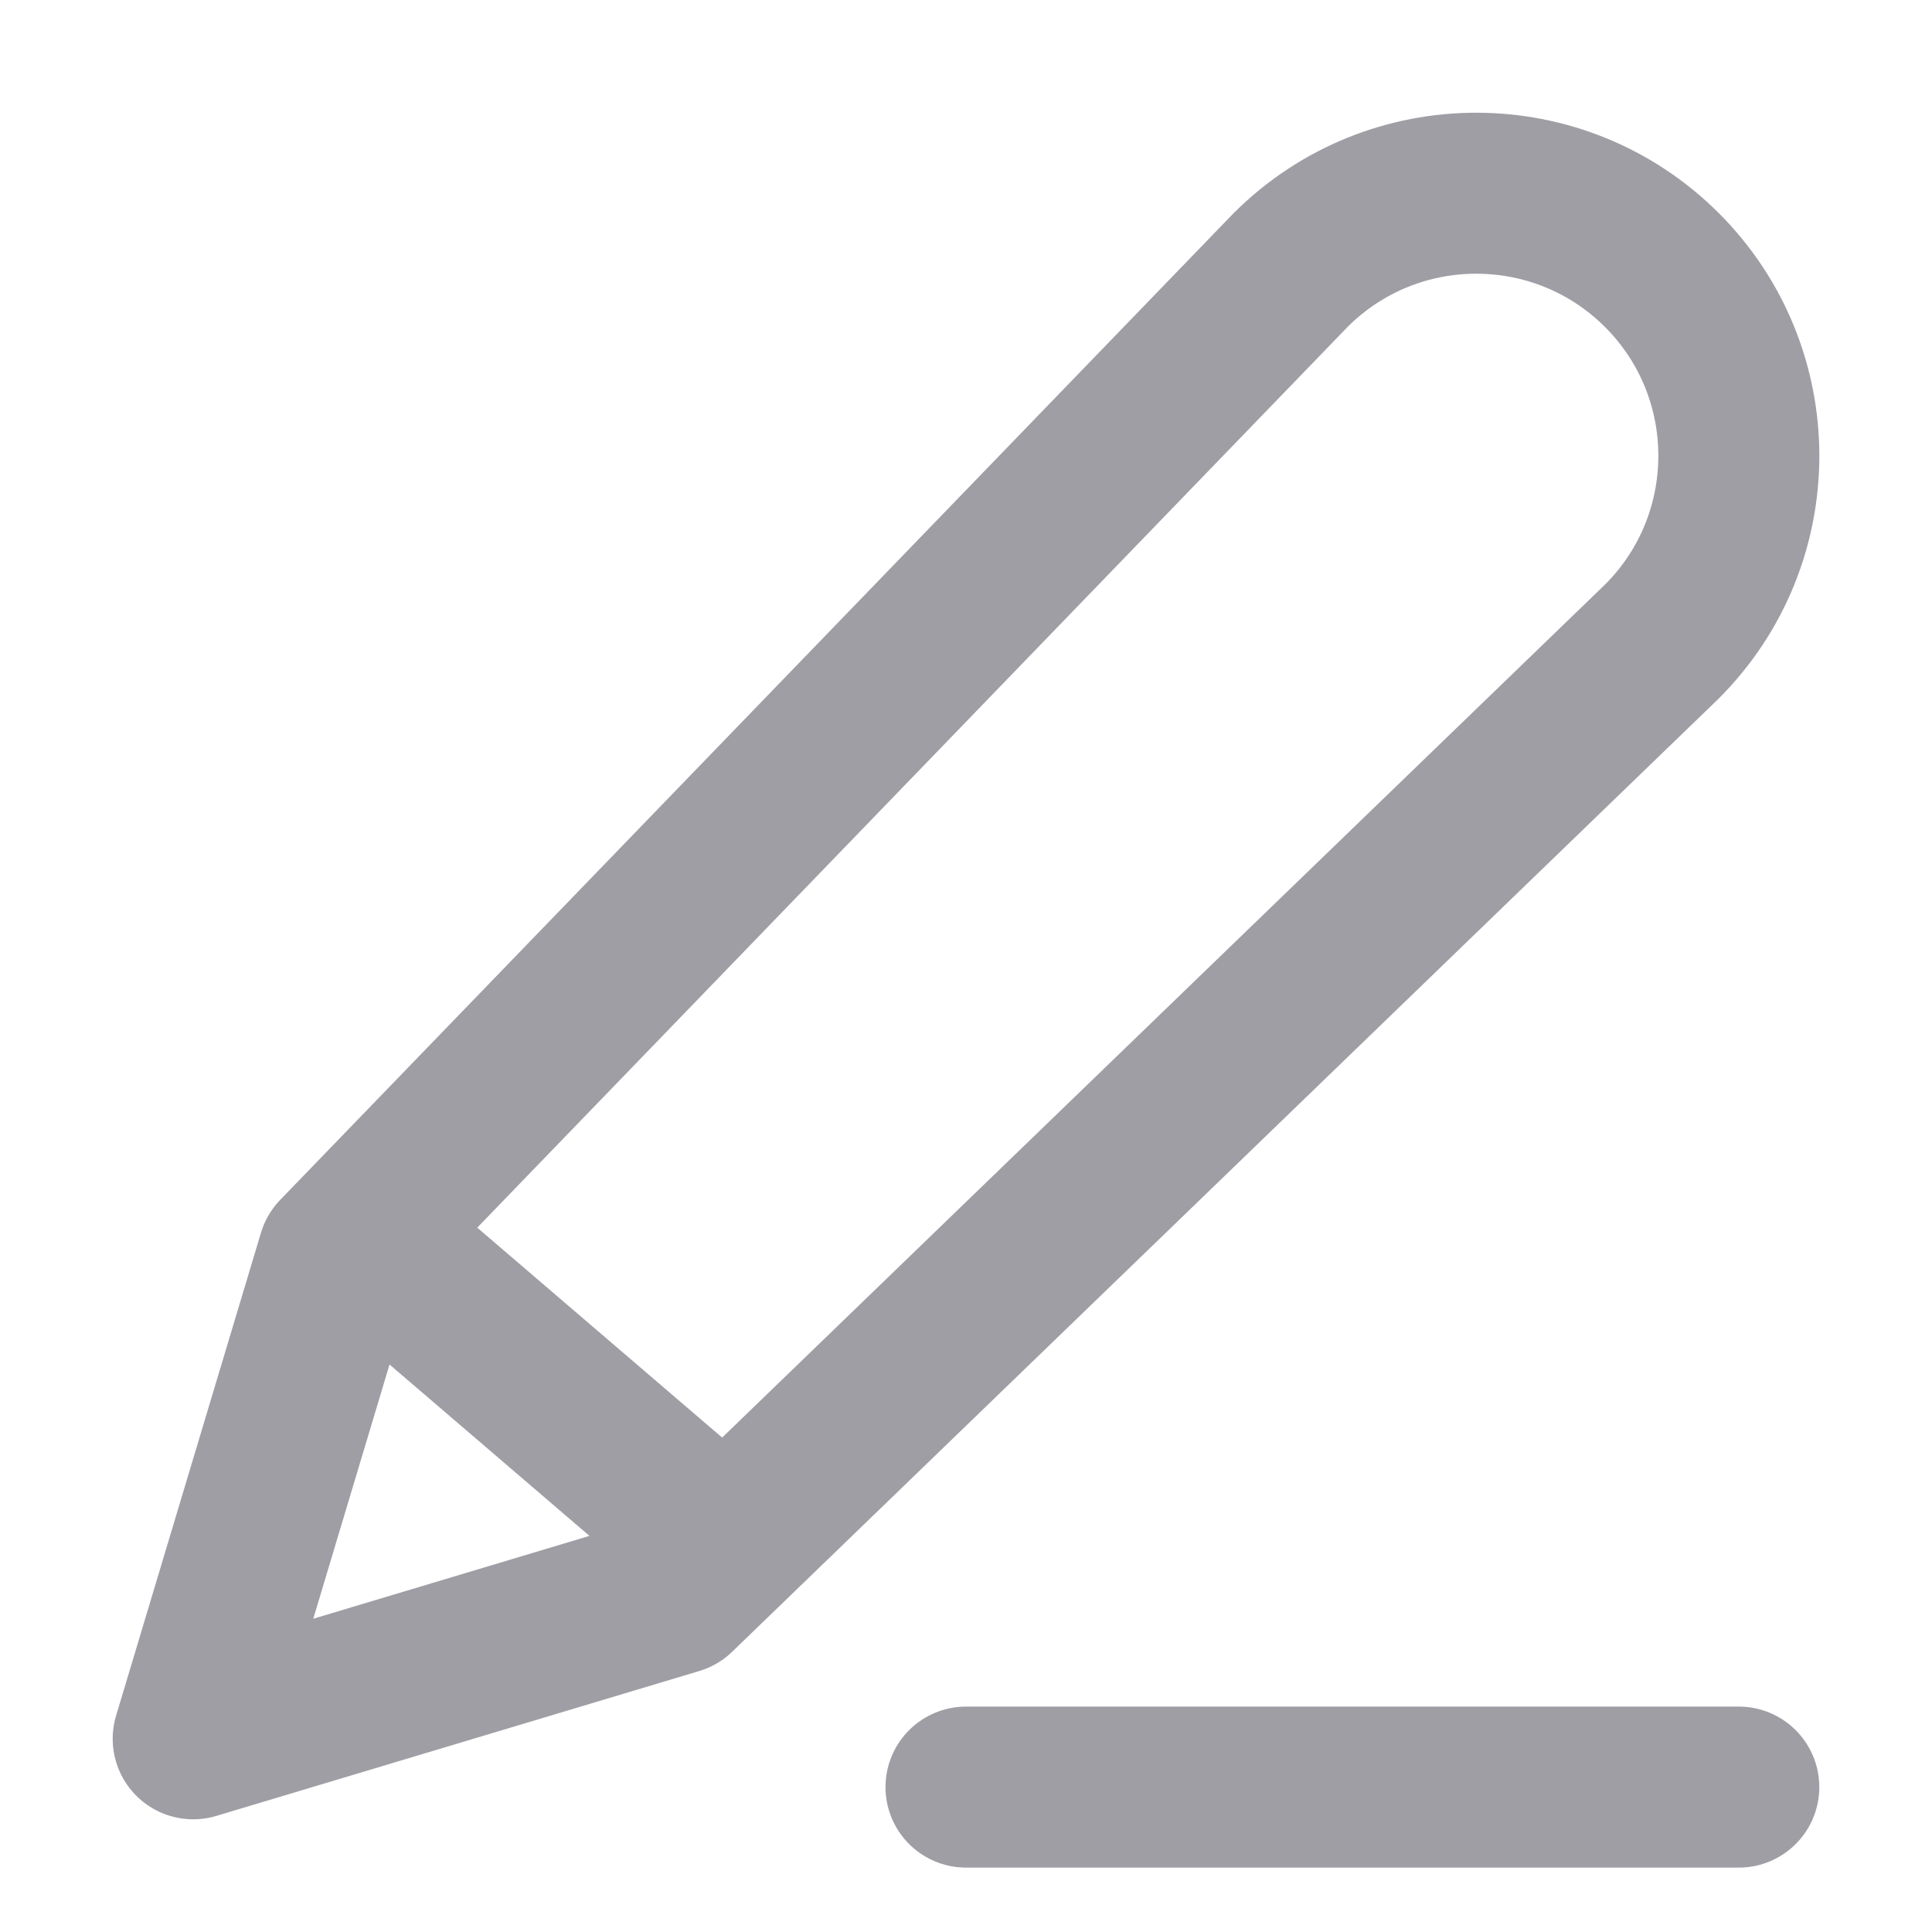 <?xml version="1.0" encoding="UTF-8"?> <svg xmlns="http://www.w3.org/2000/svg" width="24" height="24" viewBox="0 0 24 24" fill="none"><path d="M4.8 15.6L9 19.2M12 22.2H21.6M4.2 15.6L16.032 3.355C17.306 2.082 19.371 2.082 20.645 3.355C21.919 4.629 21.919 6.695 20.645 7.969L8.4 19.8L2.4 21.6L4.2 15.6Z" stroke="#0F0D20" stroke-opacity="0.4" stroke-width="2" stroke-linecap="round" stroke-linejoin="round"></path></svg> 